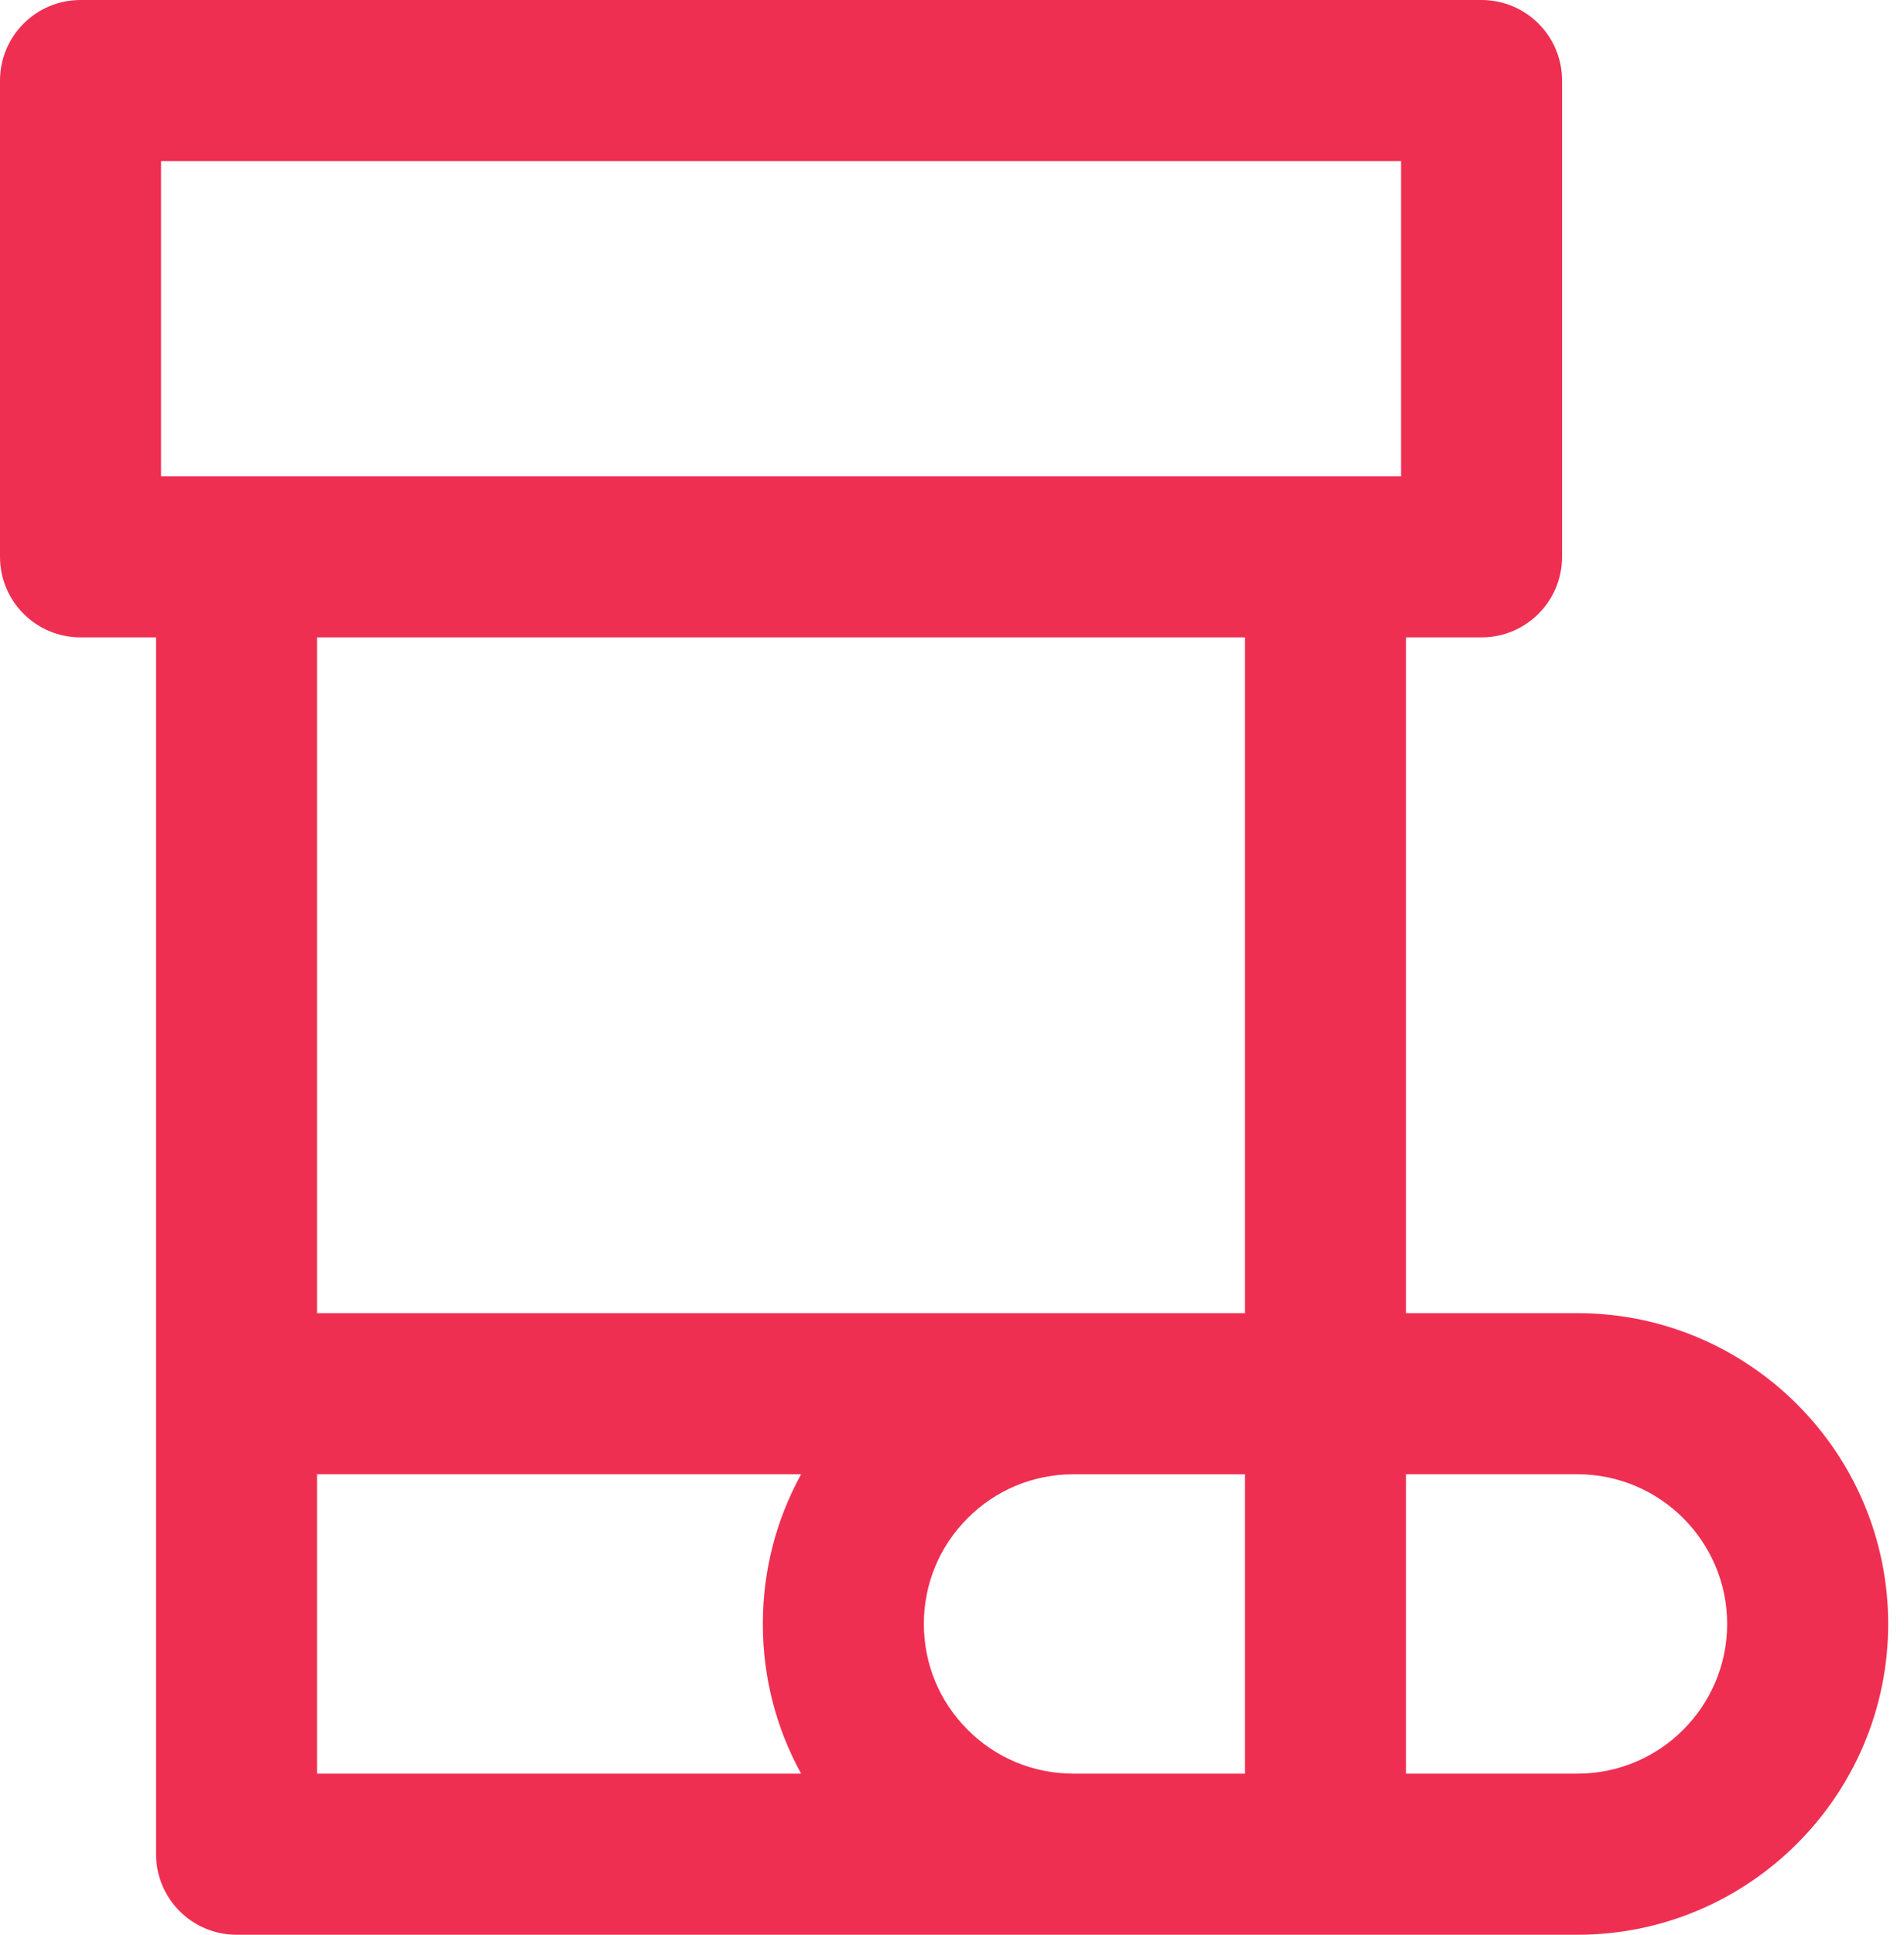 <svg xmlns="http://www.w3.org/2000/svg" width="63" height="64" viewBox="0 0 63 64" fill="none"><g clip-path="url(#clip0_129_2)"><path d="M52.196 43.438L46.523 43.438V21.084H49.021C50.493 21.084 51.686 19.892 51.686 18.42V2.664C51.686 1.193 50.493 0 49.021 0H2.664C1.193 0 0 1.193 0 2.664V18.42C0 19.892 1.193 21.084 2.664 21.084H5.163V46.103V61.336C5.163 62.807 6.356 64 7.828 64H43.858C43.861 64 43.863 64 43.865 64H52.196C52.196 64 52.197 64 52.197 64C57.864 64 62.476 59.388 62.477 53.719C62.477 48.05 57.865 43.439 52.196 43.438ZM35.521 58.67C34.198 58.67 32.954 58.156 32.019 57.22C31.084 56.285 30.569 55.042 30.569 53.718C30.569 52.396 31.084 51.152 32.019 50.218C32.951 49.285 34.19 48.771 35.507 48.768H41.194V58.671L35.521 58.67ZM5.329 5.329H46.357V15.756H43.859H7.828H5.329L5.329 5.329ZM41.194 21.084V43.438L35.521 43.438C35.511 43.438 35.502 43.438 35.493 43.438H10.492V21.084H41.194ZM10.492 48.767H26.508C25.682 50.267 25.24 51.959 25.241 53.718C25.24 55.479 25.682 57.171 26.508 58.671H10.492V48.767ZM52.196 58.67H46.523V48.767L52.196 48.767C54.926 48.768 57.148 50.989 57.148 53.719C57.147 56.449 54.926 58.671 52.196 58.67Z" fill="#EF2F52"></path></g><defs><clipPath id="clip0_129_2"><rect width="63" height="64" fill="white"></rect></clipPath></defs></svg>